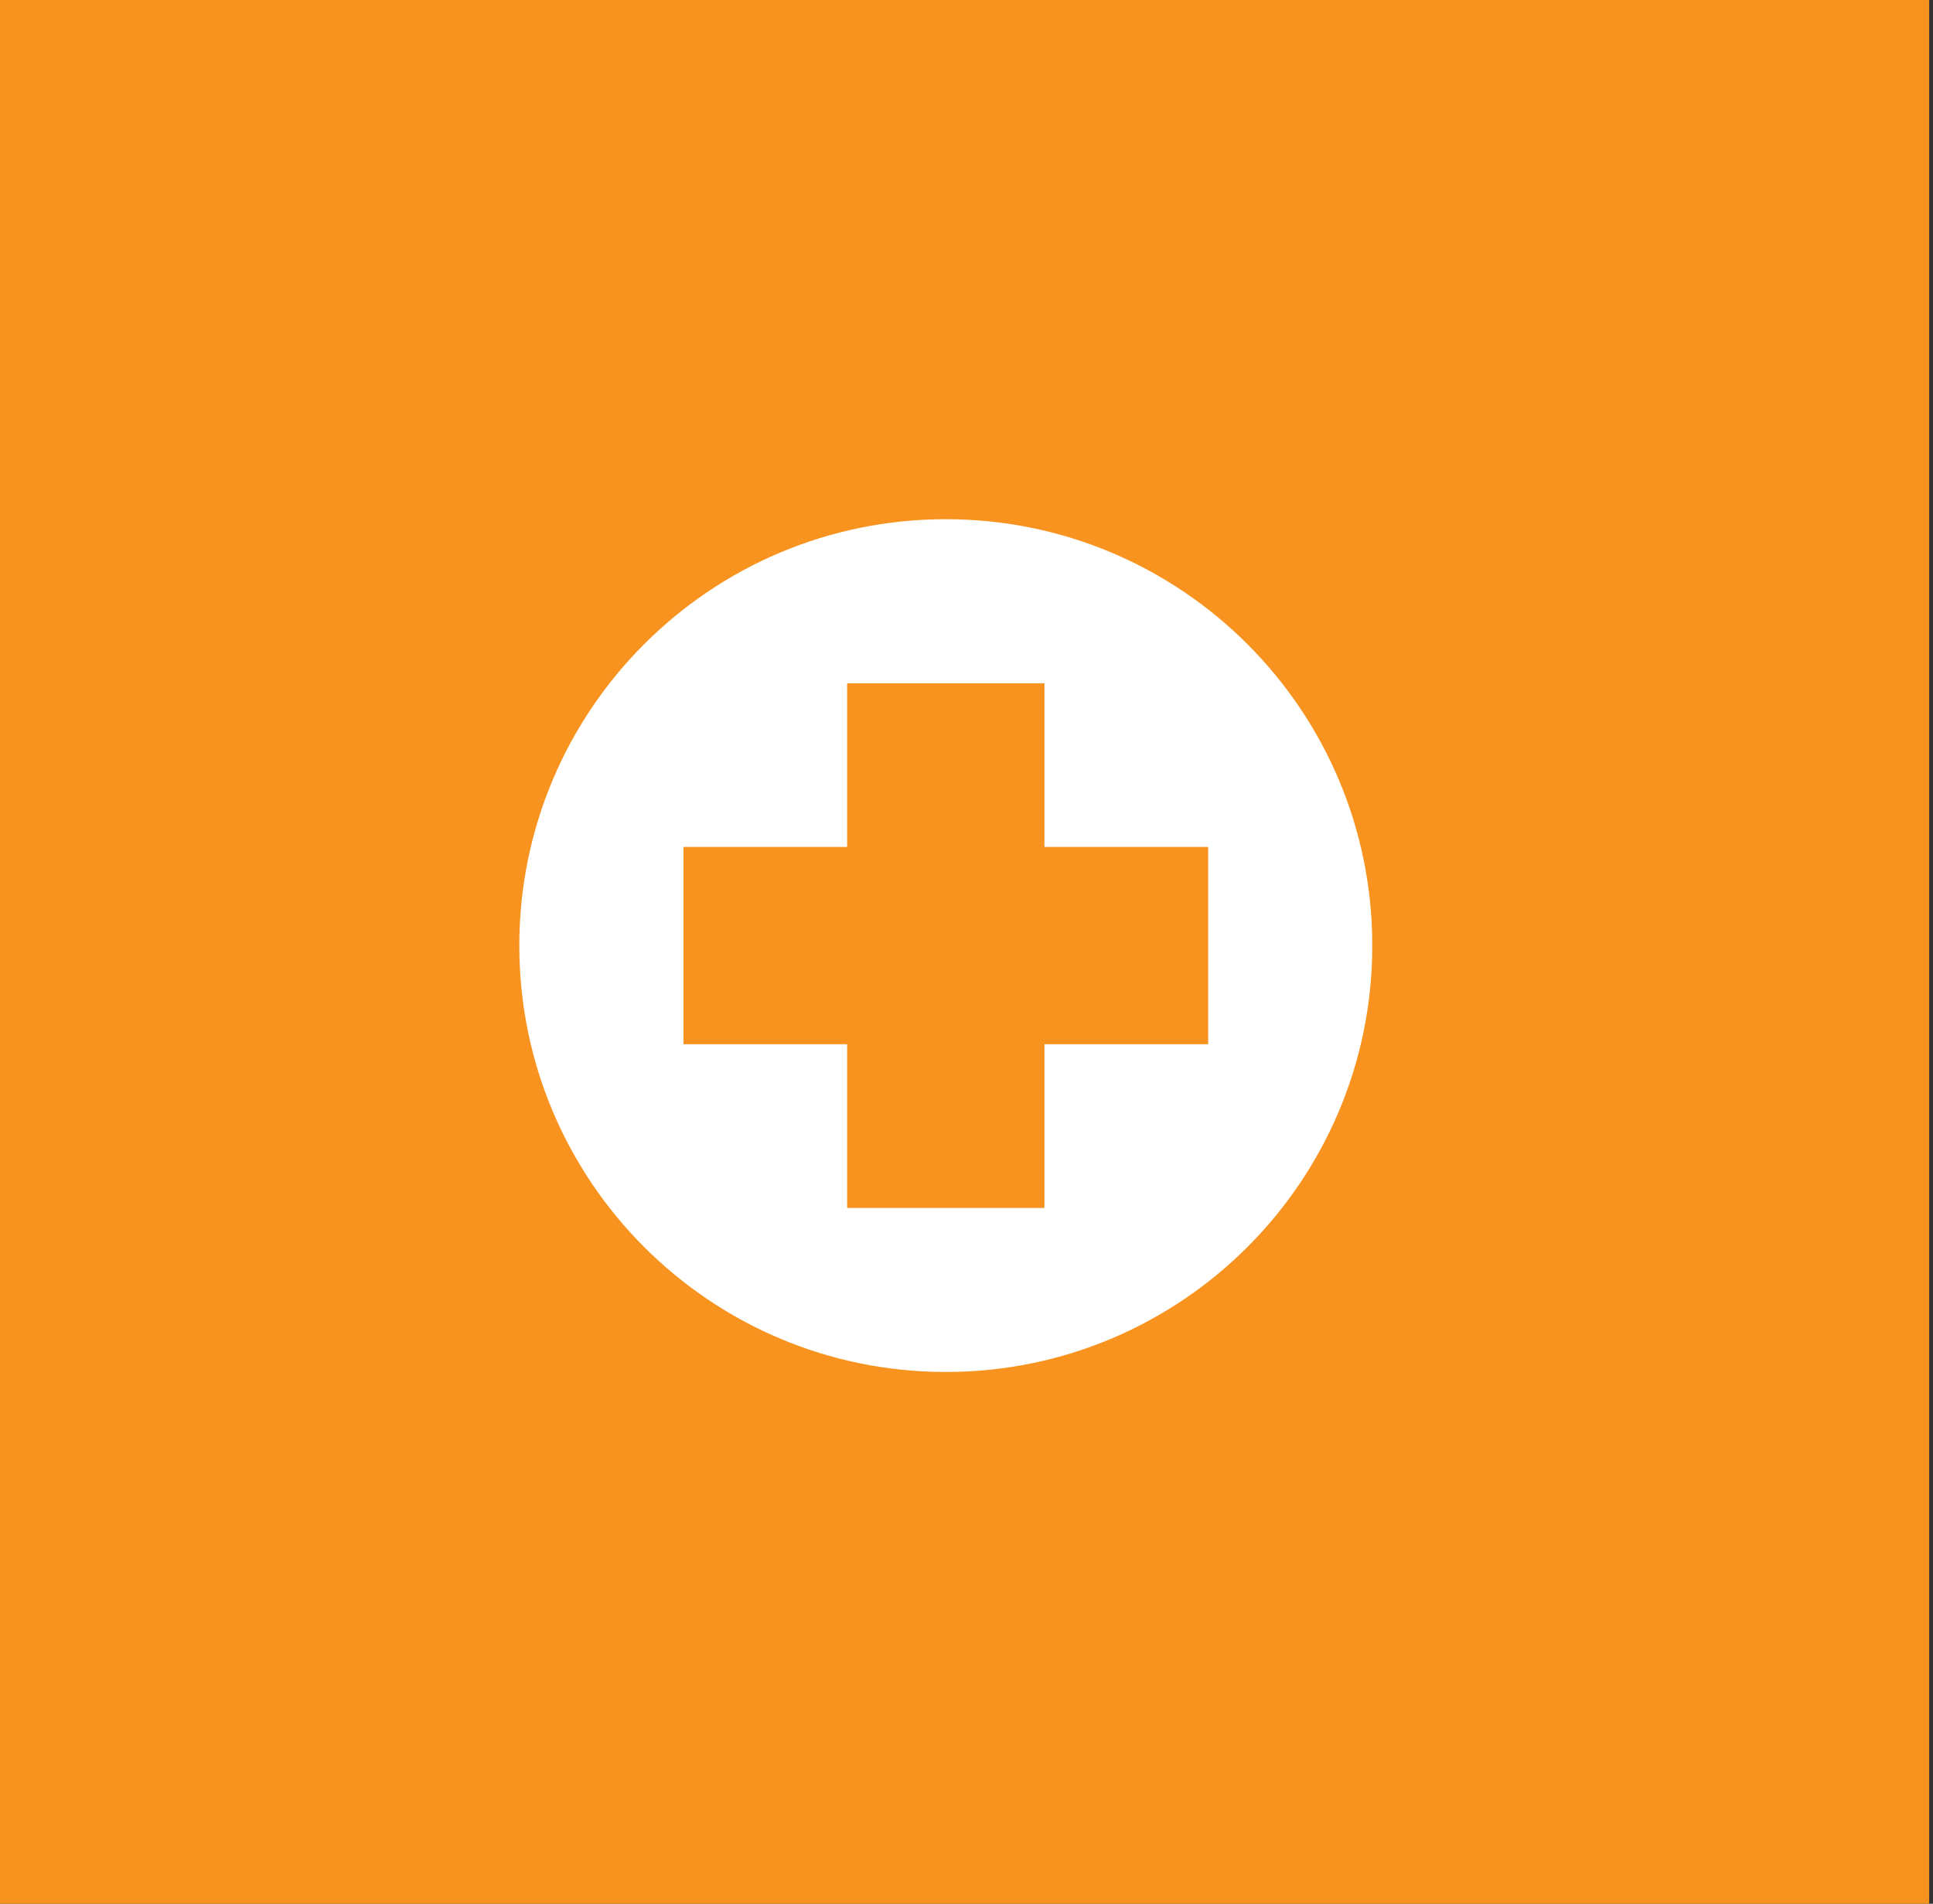 <svg width="67" height="66" viewBox="0 0 67 66" fill="none" xmlns="http://www.w3.org/2000/svg">
<rect x="0" y="0" width="67" height="66" fill="#333333" stroke="none"/>
<rect width="66.868" height="66" fill="#F7931E"/>
<g clip-path="url(#clip0_274_1756)">
<g clip-path="url(#clip1_274_1756)">
<path fill-rule="evenodd" clip-rule="evenodd" d="M32.782 18C40.946 18 47.565 24.618 47.565 32.782C47.565 40.946 40.946 47.564 32.782 47.564C24.618 47.564 18 40.946 18 32.782C18 24.618 24.618 18 32.782 18ZM36.202 23.688L36.202 23.688H29.363L29.363 23.688V29.363L23.688 29.363V29.363L23.688 36.201H23.688H29.363L29.363 41.877L29.363 41.877H36.202V36.202L41.877 36.201L41.877 29.363H36.202L36.202 23.688Z" fill="white"/>
</g>
</g>
<defs>
<clipPath id="clip0_274_1756">
<rect width="32.849" height="32.849" fill="white" transform="translate(17 17)"/>
</clipPath>
<clipPath id="clip1_274_1756">
<rect width="29.565" height="29.565" fill="white" transform="translate(18 18)"/>
</clipPath>
</defs>
</svg>
